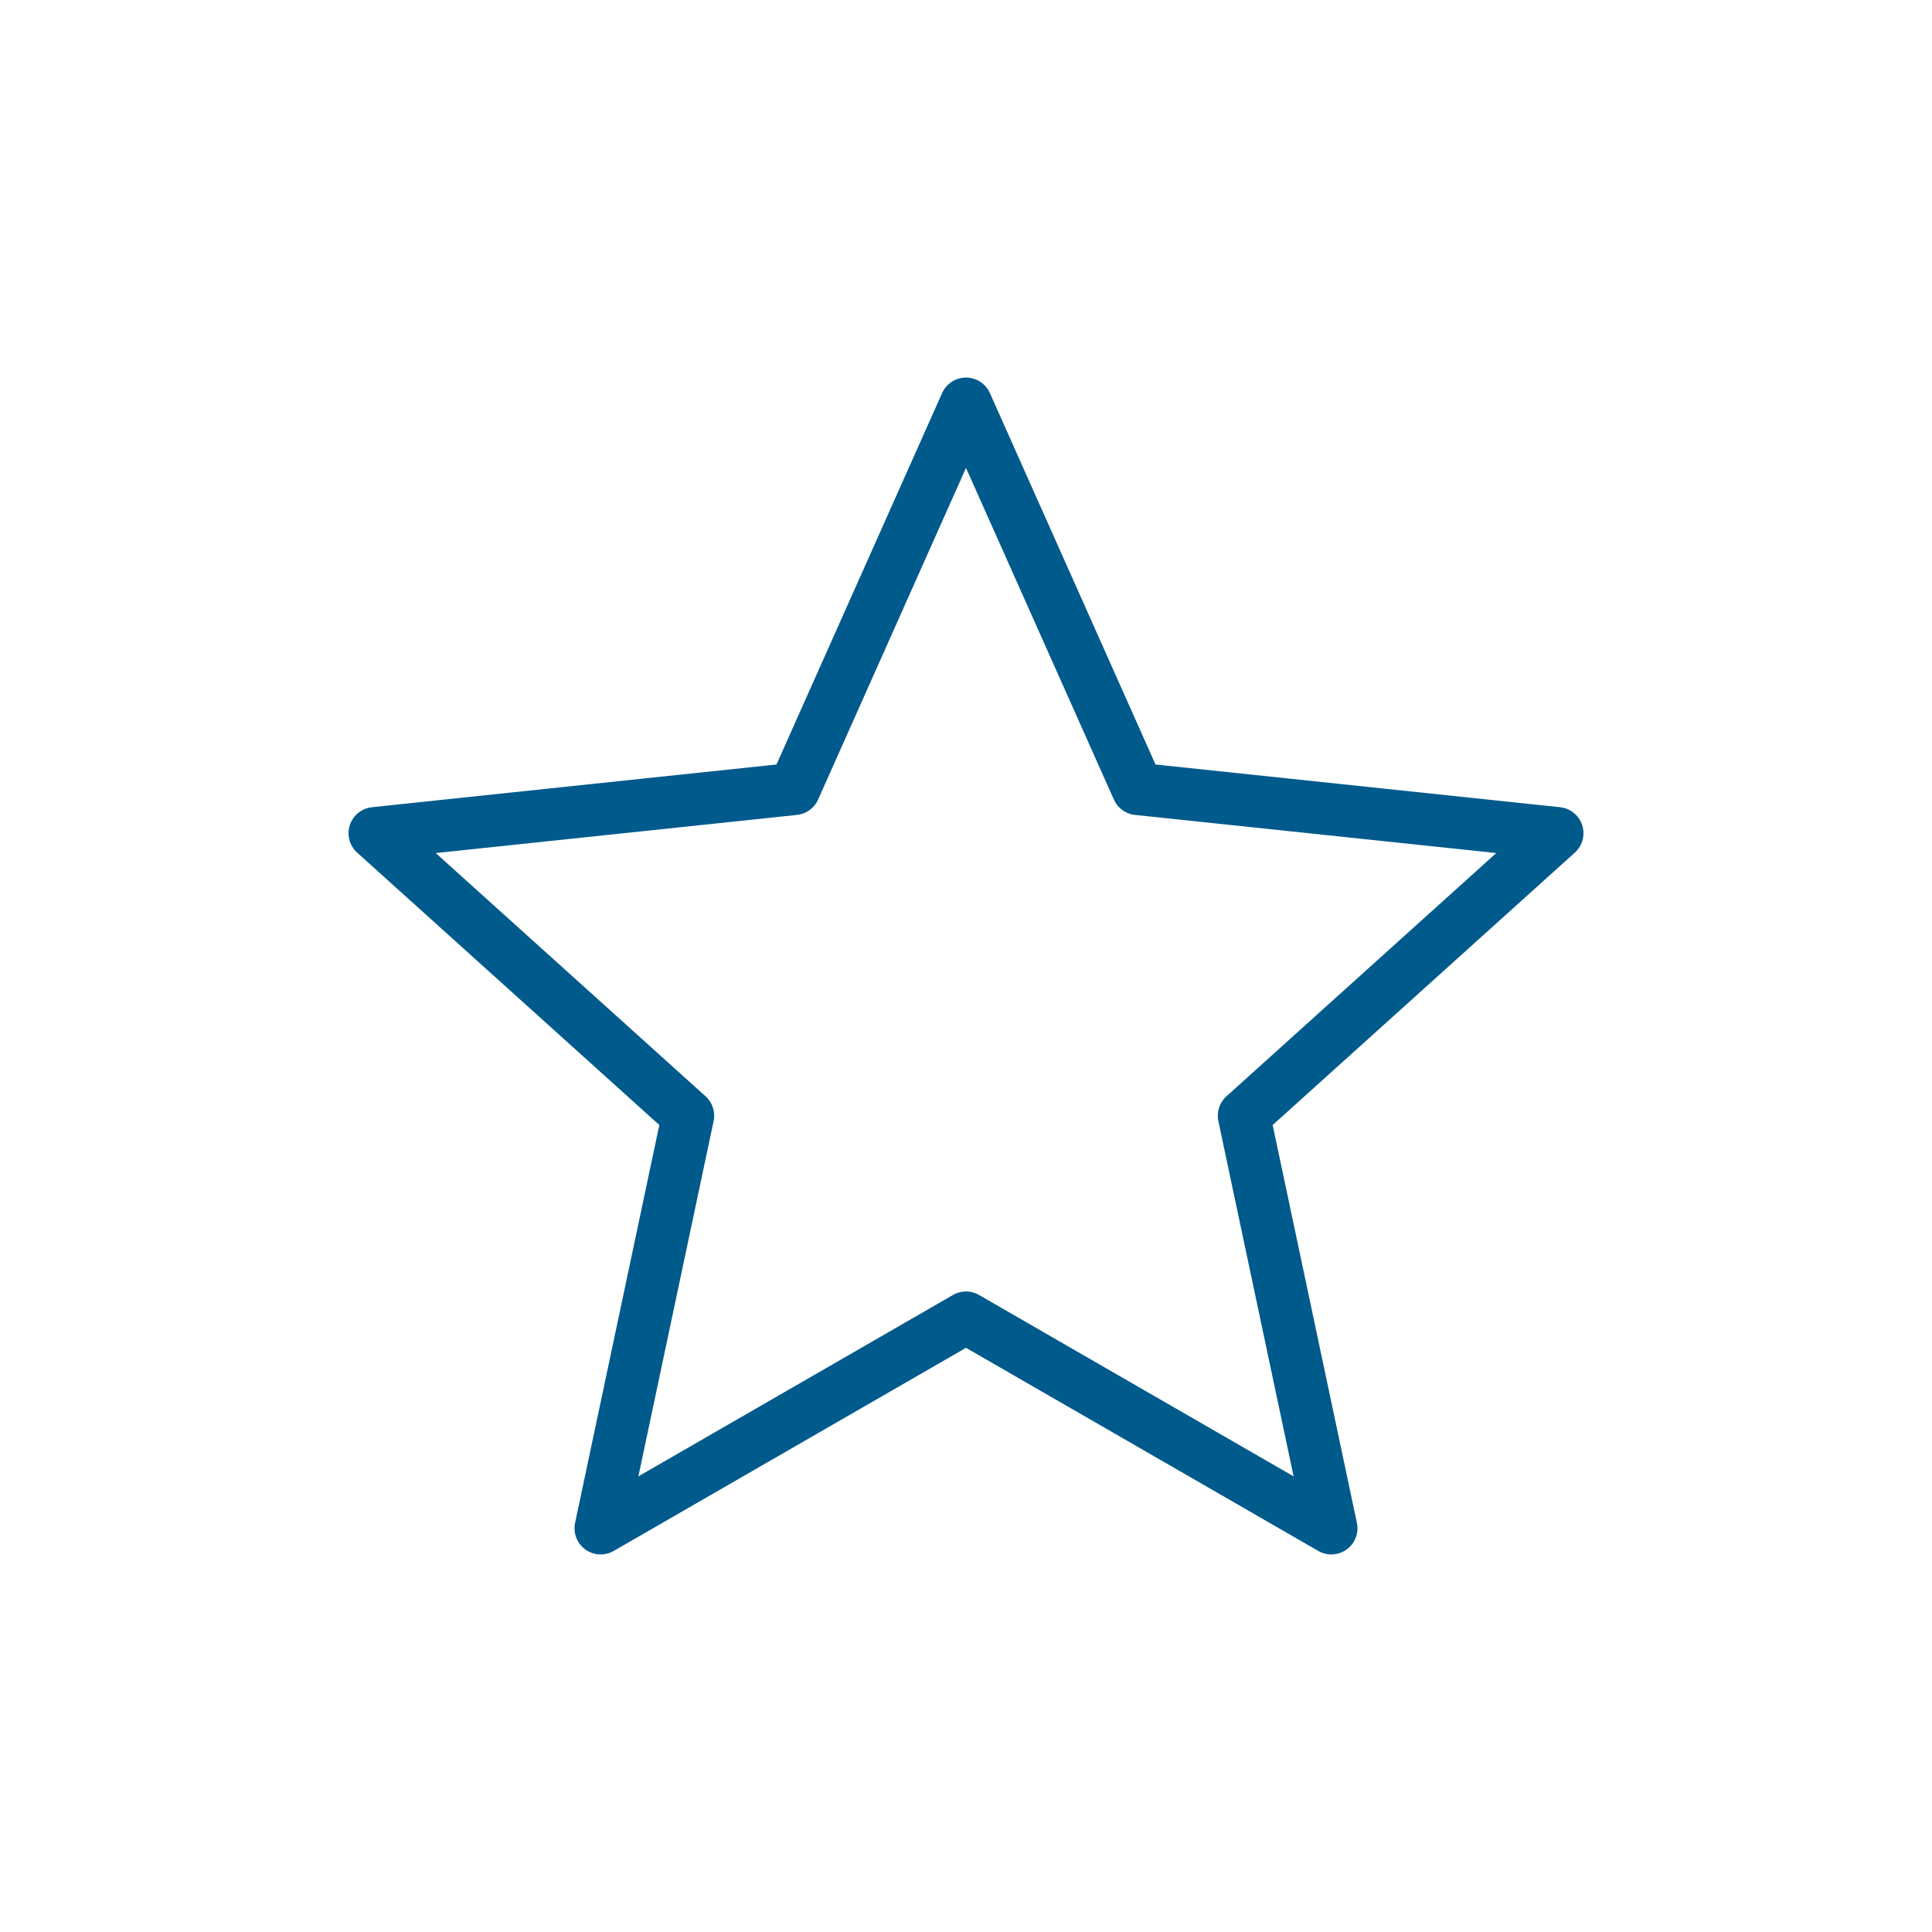 <?xml version="1.0" encoding="UTF-8" standalone="no"?><!DOCTYPE svg PUBLIC "-//W3C//DTD SVG 1.1//EN" "http://www.w3.org/Graphics/SVG/1.1/DTD/svg11.dtd"><svg width="100%" height="100%" viewBox="0 0 150 150" version="1.1" xmlns="http://www.w3.org/2000/svg" xmlns:xlink="http://www.w3.org/1999/xlink" xml:space="preserve" xmlns:serif="http://www.serif.com/" style="fill-rule:evenodd;clip-rule:evenodd;stroke-linecap:round;stroke-linejoin:round;"><path d="M75,31.344l13.336,29.907l32.574,3.439l-24.329,21.933l6.783,32.033l-28.364,-16.355l-28.364,16.355l6.783,-32.033l-24.329,-21.933l32.574,-3.439l13.336,-29.907Z" style="fill:none;fill-rule:nonzero;stroke:#005a8b;stroke-width:4.06px;"/></svg>